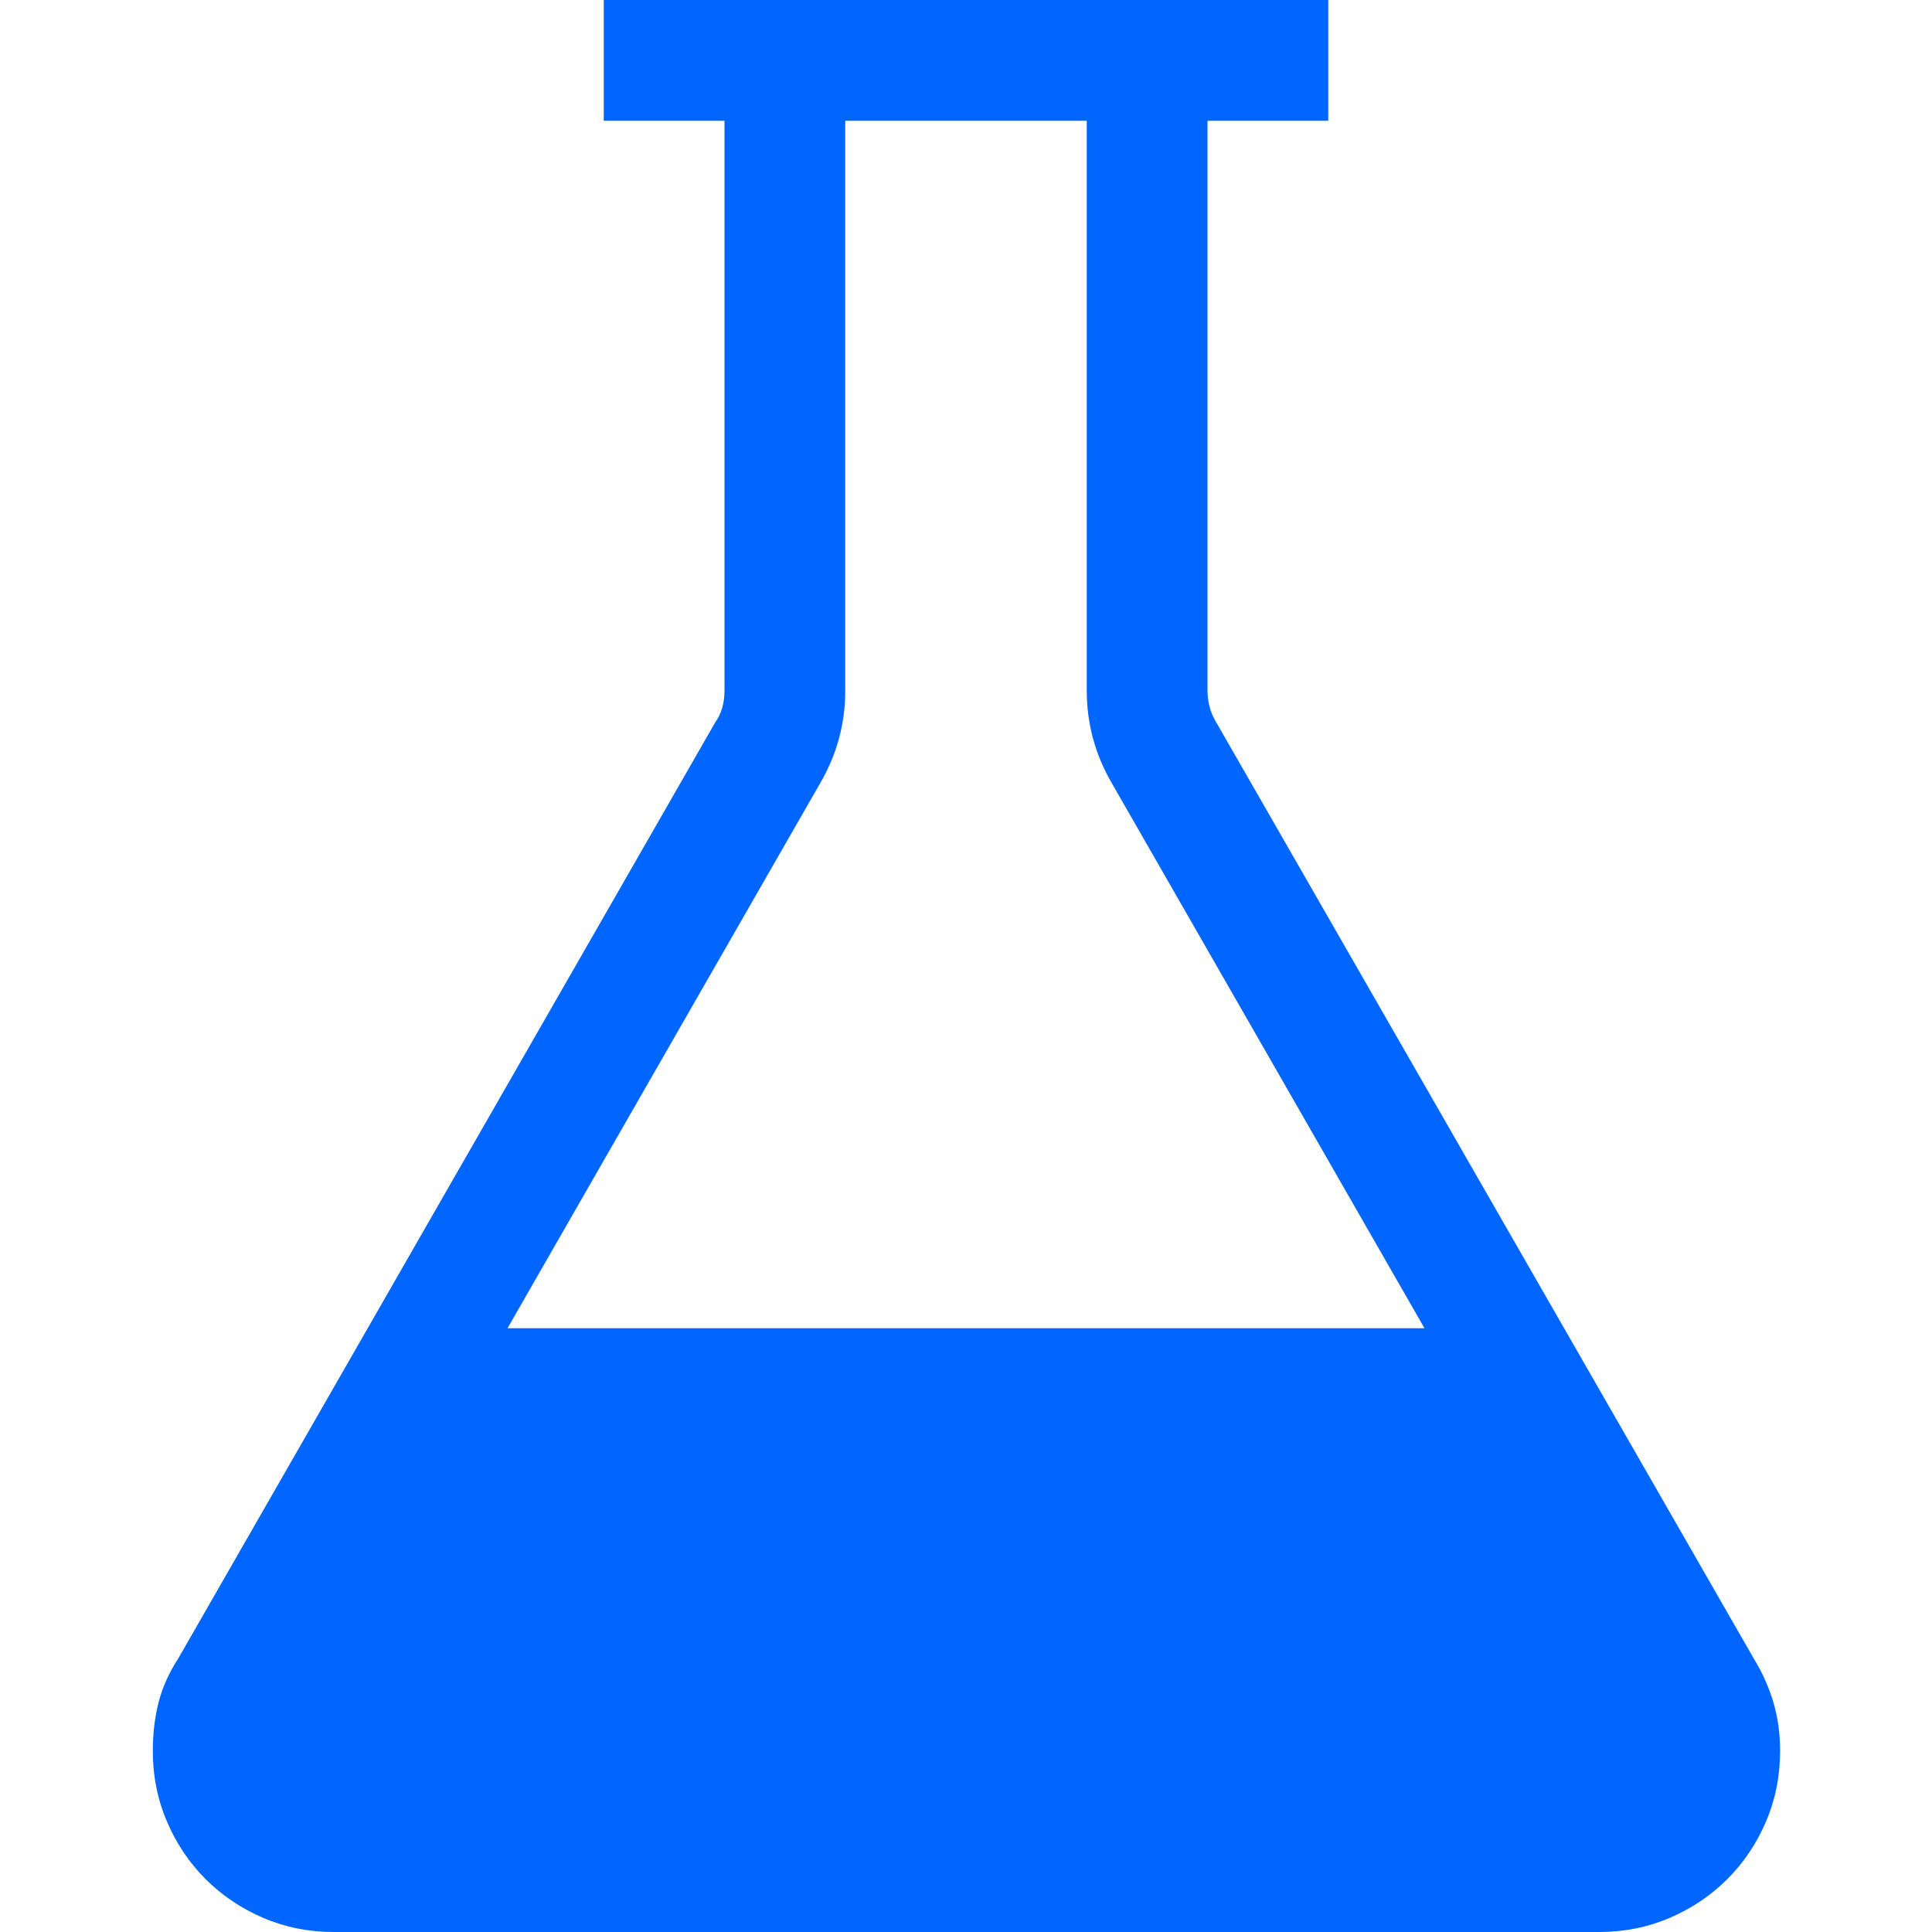 <svg xmlns="http://www.w3.org/2000/svg" width="32" height="32" viewBox="0 0 32 32" fill="none"><path d="M29.047 27.469C29.193 27.708 29.302 27.953 29.375 28.203C29.448 28.453 29.484 28.719 29.484 29C29.484 29.417 29.406 29.807 29.25 30.172C29.094 30.537 28.88 30.854 28.609 31.125C28.338 31.396 28.021 31.609 27.656 31.766C27.292 31.922 26.901 32 26.484 32H5.531C5.115 32 4.724 31.922 4.359 31.766C3.995 31.609 3.677 31.396 3.406 31.125C3.135 30.854 2.922 30.537 2.766 30.172C2.609 29.807 2.531 29.417 2.531 29C2.531 28.719 2.562 28.453 2.625 28.203C2.688 27.953 2.797 27.708 2.953 27.469L11.844 11.969C11.948 11.823 12 11.646 12 11.438V2H10V0H22V2H20V11.438C20 11.635 20.052 11.818 20.156 11.984L29.047 27.469ZM14 11.438C14 11.99 13.859 12.505 13.578 12.984L8.406 22H23.594L18.422 12.984C18.141 12.505 18 11.99 18 11.438V2H14V11.438Z" fill="#0066FF"></path></svg>